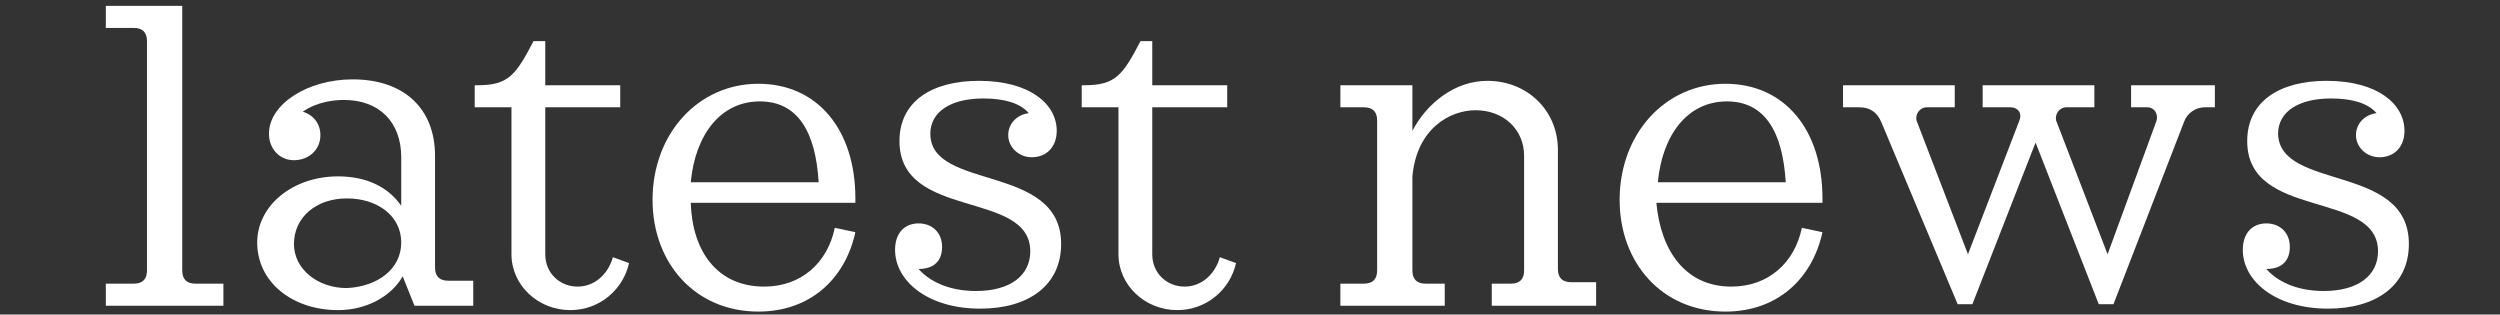 <?xml version="1.0" encoding="utf-8"?>
<!-- Generator: Adobe Illustrator 23.1.1, SVG Export Plug-In . SVG Version: 6.00 Build 0)  -->
<svg version="1.1" id="Layer_1" xmlns="http://www.w3.org/2000/svg" xmlns:xlink="http://www.w3.org/1999/xlink" x="0px" y="0px"
	 viewBox="0 0 170.1 21.4" style="enable-background:new 0 0 170.1 21.4;" xml:space="preserve">
<rect x="0" y="0" width="170.1" height="21.4" fill="#333333" stroke="none"/>
<style type="text/css">
	.st0{fill:#FFFFFF;}
</style>
<g>
	<path class="st0" d="M15.2,19.3v1.5h-8v-1.5h1.9c0.6,0,0.9-0.3,0.9-0.9V2.8c0-0.6-0.3-0.9-0.9-0.9H7.2V0.4h5.2v18
		c0,0.6,0.3,0.9,0.9,0.9H15.2z"/>
	<path class="st0" d="M32.2,19.3v1.5h-4l-0.8-2c-0.8,1.4-2.5,2.3-4.4,2.3c-3.1,0-5.5-1.9-5.5-4.6c0-2.5,2.4-4.5,5.5-4.5
		c1.9,0,3.4,0.7,4.3,2v-3.3c0-2.4-1.5-3.9-3.9-3.9c-0.6,0-1.8,0.1-2.8,0.8c0.7,0.2,1.2,0.8,1.2,1.6c0,1-0.8,1.7-1.8,1.7
		c-1,0-1.7-0.8-1.7-1.8c0-2,2.6-3.7,5.7-3.7c3.5,0,5.6,2,5.6,5.2v7.6c0,0.6,0.3,0.9,0.9,0.9H32.2z M27.3,16.5c0-1.8-1.6-3-3.7-3
		c-2.1,0-3.6,1.3-3.6,3.1c0,1.7,1.6,3,3.6,3C25.7,19.5,27.3,18.3,27.3,16.5z"/>
	<path class="st0" d="M34.8,17.3v-10h-2.5V5.8h0.2c2.1,0,2.6-0.7,3.8-3h0.8v3h5.1v1.5h-5.1v10c0,1.3,1,2.2,2.2,2.2
		c1.2,0,2.1-0.9,2.4-2l1.1,0.4c-0.4,1.8-2,3.2-4,3.2C36.6,21.1,34.8,19.4,34.8,17.3z"/>
	<path class="st0" d="M52,19.5c2.5,0,4.3-1.6,4.8-4l1.4,0.3c-0.7,3.2-3.1,5.4-6.6,5.4c-4.3,0-7.2-3.3-7.2-7.6c0-4.5,3.1-7.9,7.2-7.9
		c4,0,6.6,3.1,6.6,7.8v0.3H47C47.1,17.1,48.8,19.5,52,19.5z M47,12.4h8.7c-0.2-3.4-1.4-5.5-4-5.5C49,6.9,47.3,9.2,47,12.4z"/>
	<path class="st0" d="M72.2,16.6c0,2.8-2.2,4.4-5.5,4.4c-3.6,0-5.8-1.9-5.8-4c0-1.2,0.7-1.8,1.6-1.8c0.9,0,1.6,0.6,1.6,1.6
		c0,0.9-0.5,1.5-1.6,1.5c0.7,0.8,2,1.5,3.9,1.5c2.4,0,3.7-1.1,3.7-2.7c0-4.2-8.9-2.1-8.9-7.5c0-2.7,2.2-4.1,5.4-4.1
		c3.5,0,5.3,1.6,5.3,3.4c0,1.1-0.7,1.8-1.7,1.8c-0.9,0-1.6-0.7-1.6-1.5c0-0.8,0.6-1.4,1.4-1.5c-0.6-0.7-1.7-1-3.1-1
		c-2.2,0-3.6,0.9-3.6,2.4C63.3,13,72.2,11.1,72.2,16.6z"/>
	<path class="st0" d="M76.1,17.3v-10h-2.5V5.8h0.2c2.1,0,2.6-0.7,3.8-3h0.8v3h5.1v1.5h-5.1v10c0,1.3,1,2.2,2.2,2.2
		c1.2,0,2.1-0.9,2.4-2l1.1,0.4c-0.4,1.8-2,3.2-4,3.2C77.9,21.1,76.1,19.4,76.1,17.3z"/>
	<path class="st0" d="M108.6,19.3v1.5h-7.1v-1.5h1.3c0.6,0,0.9-0.3,0.9-0.9v-7.8c0-1.8-1.4-3.1-3.3-3.1c-1.7,0-4,1.2-4.3,4.5v6.4
		c0,0.6,0.3,0.9,0.9,0.9h1.3v1.5h-7.1v-1.5h1.6c0.6,0,0.9-0.3,0.9-0.9V8.2c0-0.6-0.3-0.9-0.9-0.9h-1.6V5.8h4.9v3.1
		c1-1.9,2.9-3.4,5.1-3.4c2.7,0,4.8,2,4.8,4.7v8.1c0,0.6,0.3,0.9,0.9,0.9H108.6z"/>
	<path class="st0" d="M117.8,19.5c2.5,0,4.3-1.6,4.8-4l1.4,0.3c-0.7,3.2-3.1,5.4-6.6,5.4c-4.3,0-7.2-3.3-7.2-7.6
		c0-4.5,3.1-7.9,7.2-7.9c4,0,6.6,3.1,6.6,7.8v0.3h-11.3C113,17.1,114.7,19.5,117.8,19.5z M112.8,12.4h8.7c-0.2-3.4-1.4-5.5-4-5.5
		C114.8,6.9,113.1,9.2,112.8,12.4z"/>
	<path class="st0" d="M150.7,5.8v1.5H150c-0.6,0-1.2,0.4-1.4,1l-4.8,12.4h-1l-4.3-11l-4.3,11h-1L128,8.3c-0.3-0.7-0.8-1-1.5-1h-1.1
		V5.8h7.6v1.5h-1.9c-0.5,0-0.8,0.5-0.7,0.9l3.5,9.1l3.5-9.1c0.2-0.5-0.1-0.9-0.6-0.9h-1.9V5.8h7.6v1.5h-1.9c-0.5,0-0.8,0.5-0.7,0.9
		l3.5,9.1l3.3-9c0.2-0.5-0.1-1-0.6-1H145V5.8H150.7z"/>
	<path class="st0" d="M163.9,16.6c0,2.8-2.2,4.4-5.5,4.4c-3.6,0-5.8-1.9-5.8-4c0-1.2,0.7-1.8,1.6-1.8c0.9,0,1.6,0.6,1.6,1.6
		c0,0.9-0.5,1.5-1.6,1.5c0.7,0.8,2,1.5,3.9,1.5c2.4,0,3.7-1.1,3.7-2.7c0-4.2-8.9-2.1-8.9-7.5c0-2.7,2.2-4.1,5.4-4.1
		c3.5,0,5.3,1.6,5.3,3.4c0,1.1-0.7,1.8-1.7,1.8c-0.9,0-1.6-0.7-1.6-1.5c0-0.8,0.6-1.4,1.4-1.5c-0.6-0.7-1.7-1-3.1-1
		c-2.2,0-3.6,0.9-3.6,2.4C155.1,13,163.9,11.1,163.9,16.6z"/>
</g>
</svg>
